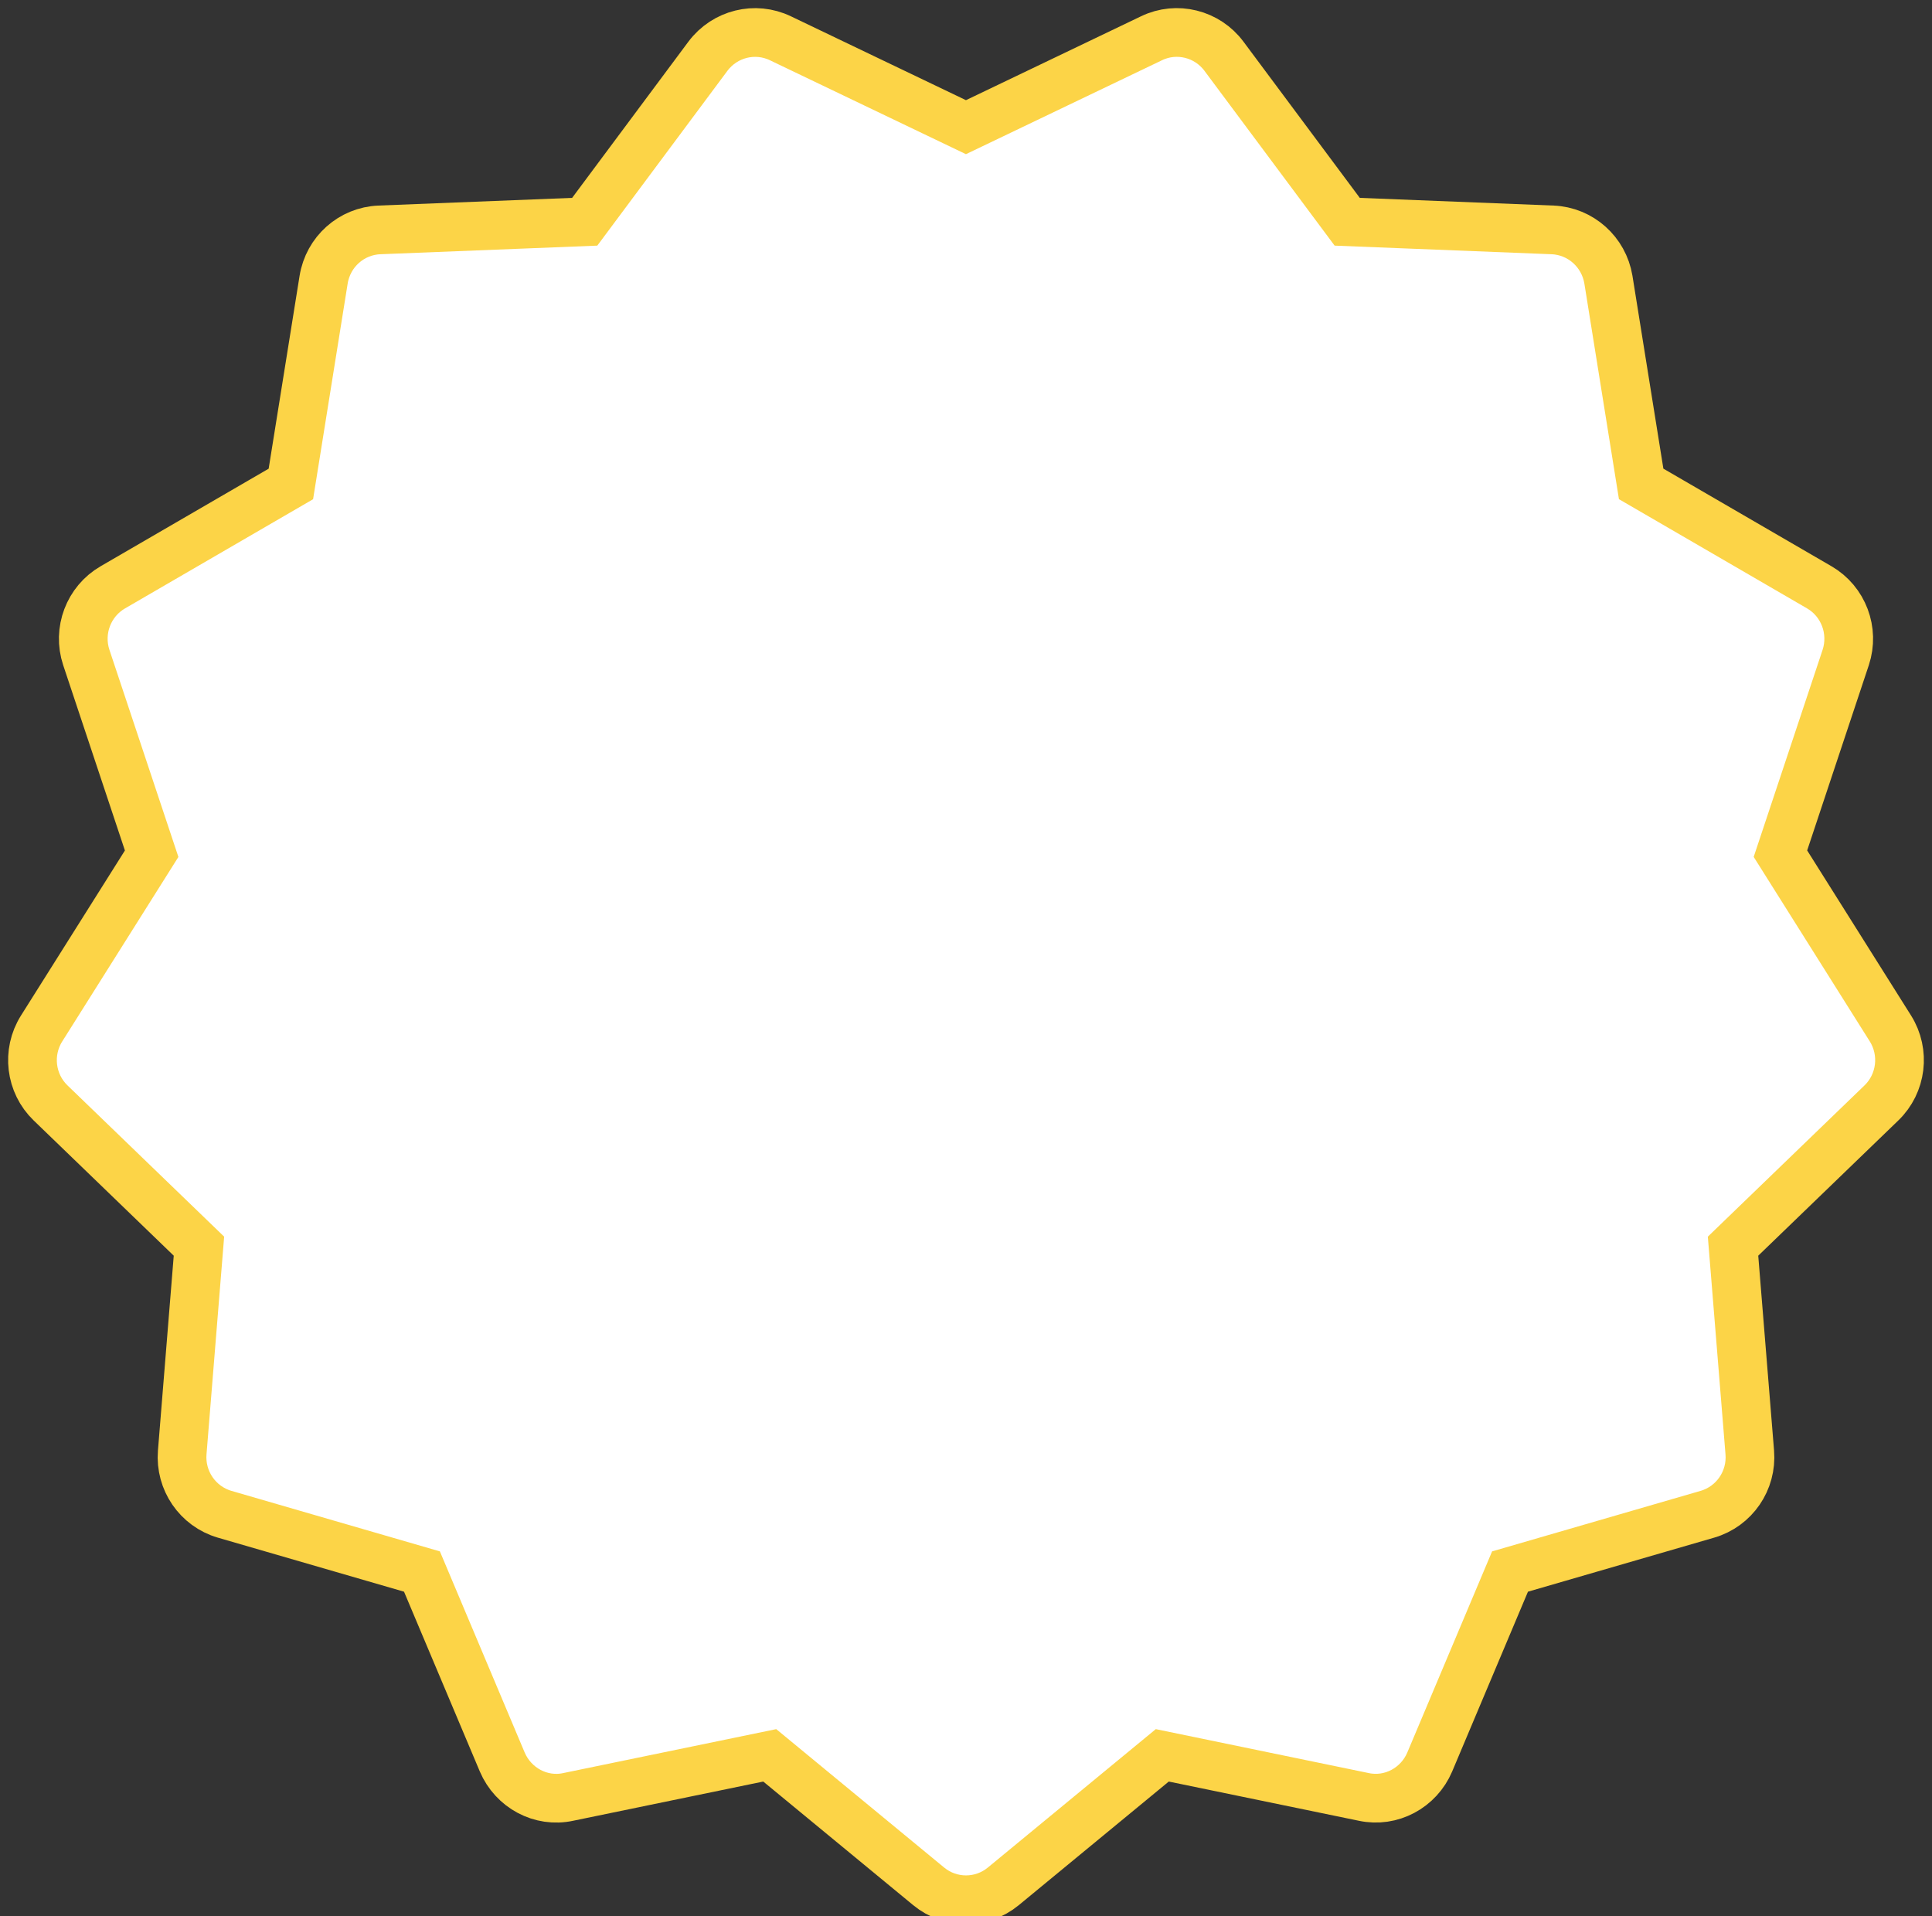 <svg width="119" height="118" viewBox="0 0 119 118" fill="none" xmlns="http://www.w3.org/2000/svg">
<rect x="0" y="0" width="119" height="118" fill="#333333" stroke="none"/>
<path d="M115.881 67.929L106.745 76.748L107.776 89.451C107.917 91.185 106.827 92.772 105.169 93.257L93.009 96.786L88.064 108.514C87.386 110.116 85.68 111.027 83.998 110.666L71.59 108.106L61.797 116.175C61.129 116.725 60.317 117 59.5 117C58.683 117 57.87 116.725 57.202 116.175L47.412 108.106L35.001 110.666C33.317 111.032 31.616 110.113 30.935 108.514L25.99 96.786L13.831 93.257C12.178 92.772 11.085 91.185 11.224 89.451L12.254 76.748L3.119 67.929C1.87 66.728 1.64 64.805 2.563 63.341L9.341 52.578L5.316 40.493C4.769 38.845 5.455 37.039 6.947 36.173L17.916 29.805L19.933 17.227C20.209 15.51 21.644 14.229 23.367 14.159L36.015 13.657L43.605 3.461C44.645 2.074 46.511 1.609 48.066 2.356L59.497 7.832L70.928 2.356C72.476 1.606 74.352 2.072 75.387 3.461L82.98 13.657L95.628 14.159C97.351 14.229 98.786 15.51 99.069 17.225L101.086 29.802L112.055 36.17C113.547 37.036 114.228 38.843 113.686 40.49L109.664 52.575L116.439 63.339C117.359 64.805 117.129 66.728 115.881 67.929Z" fill="white" stroke="#FCD447" stroke-width="3" stroke-miterlimit="10" stroke-linecap="round"/>
</svg>
